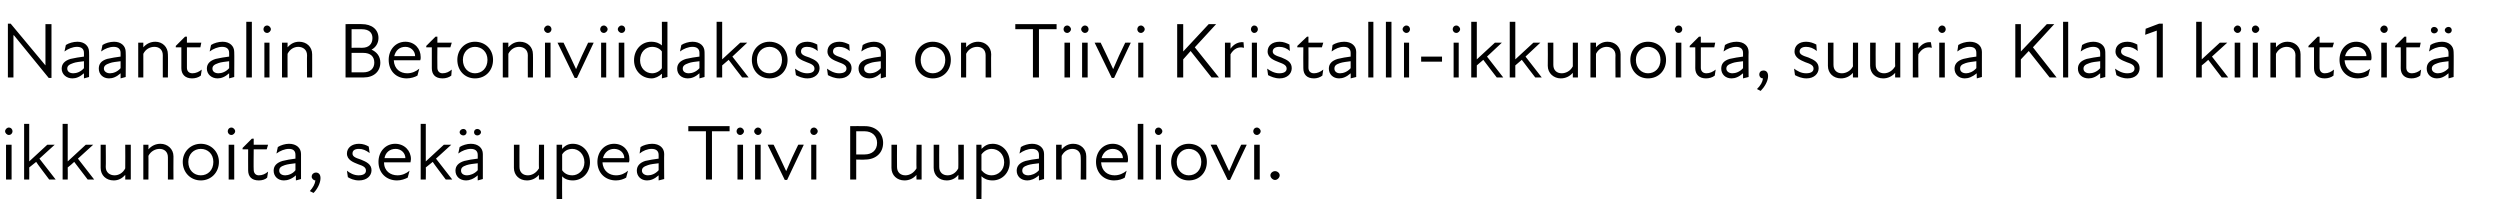 <?xml version="1.0" standalone="no"?>
<!DOCTYPE svg PUBLIC "-//W3C//DTD SVG 1.1//EN" "http://www.w3.org/Graphics/SVG/1.1/DTD/svg11.dtd">
<svg xmlns="http://www.w3.org/2000/svg" version="1.1" width="539px" height="48.3px" viewBox="0 -4 539 48.3" style="top:-4px">
  <desc>Naantalin Betoniviidakossa on Tiivi Kristalli ikkunoita, suuria Klas1 kiinteit ikkunoita, sek upea Tiivi Puupaneliovi.</desc>
  <defs/>
  <g id="Polygon226337">
    <path d="M 1.3 27.2 L 2.5 27.2 L 2.5 34.7 L 1.3 34.7 L 1.3 27.2 Z M 1.9 23.5 C 2.4 23.5 2.7 23.9 2.7 24.3 C 2.7 24.7 2.4 25.1 1.9 25.1 C 1.5 25.1 1.1 24.7 1.1 24.3 C 1.1 23.9 1.5 23.5 1.9 23.5 Z M 5.2 22.7 L 6.3 22.7 L 6.3 30.8 L 10.2 27.2 L 11.8 27.2 L 8.5 30.2 L 12 34.7 L 10.6 34.7 C 10.6 34.7 7.75 30.94 7.8 30.9 C 7.3 31.3 6.8 31.7 6.3 32.1 C 6.34 32.15 6.3 34.7 6.3 34.7 L 5.2 34.7 L 5.2 22.7 Z M 13.5 22.7 L 14.6 22.7 L 14.6 30.8 L 18.5 27.2 L 20.1 27.2 L 16.8 30.2 L 20.3 34.7 L 18.9 34.7 C 18.9 34.7 16.05 30.94 16 30.9 C 15.6 31.3 15.1 31.7 14.6 32.1 C 14.64 32.15 14.6 34.7 14.6 34.7 L 13.5 34.7 L 13.5 22.7 Z M 24.7 33.8 C 25.6 33.8 26.5 33.3 27 32.3 C 27.03 32.32 27 27.2 27 27.2 L 28.2 27.2 L 28.2 34.7 L 27 34.7 C 27 34.7 27.03 33.7 27 33.7 C 26.3 34.5 25.5 34.9 24.5 34.9 C 22.9 34.9 21.7 33.8 21.7 32.2 C 21.69 32.2 21.7 27.2 21.7 27.2 L 22.8 27.2 C 22.8 27.2 22.85 32.03 22.8 32 C 22.8 33.2 23.7 33.8 24.7 33.8 Z M 34.4 28.1 C 33.5 28.1 32.5 28.6 32 29.6 C 32.03 29.56 32 34.7 32 34.7 L 30.9 34.7 L 30.9 27.2 L 32 27.2 C 32 27.2 32.03 28.19 32 28.2 C 32.7 27.4 33.6 27 34.6 27 C 36.1 27 37.4 28.1 37.4 29.7 C 37.37 29.68 37.4 34.7 37.4 34.7 L 36.2 34.7 C 36.2 34.7 36.21 29.85 36.2 29.9 C 36.2 28.7 35.4 28.1 34.4 28.1 Z M 39.4 30.9 C 39.4 28.7 41.1 27 43.3 27 C 45.5 27 47.2 28.7 47.2 30.9 C 47.2 33.2 45.5 34.9 43.3 34.9 C 41.1 34.9 39.4 33.2 39.4 30.9 Z M 43.3 33.8 C 44.8 33.8 46 32.7 46 30.9 C 46 29.2 44.8 28.1 43.3 28.1 C 41.8 28.1 40.6 29.2 40.6 30.9 C 40.6 32.7 41.8 33.8 43.3 33.8 Z M 49.3 27.2 L 50.5 27.2 L 50.5 34.7 L 49.3 34.7 L 49.3 27.2 Z M 49.9 23.5 C 50.3 23.5 50.7 23.9 50.7 24.3 C 50.7 24.7 50.3 25.1 49.9 25.1 C 49.4 25.1 49.1 24.7 49.1 24.3 C 49.1 23.9 49.4 23.5 49.9 23.5 Z M 53.5 32.7 C 53.48 32.71 53.5 28.2 53.5 28.2 L 52.3 28.2 L 52.3 27.9 L 54.3 25.9 L 54.7 25.9 L 54.7 27.2 L 57.8 27.2 L 57.5 28.2 L 54.7 28.2 C 54.7 28.2 54.65 32.59 54.7 32.6 C 54.7 33.3 55.1 33.8 55.8 33.8 C 56.6 33.8 57.2 33.5 57.8 33 C 57.8 33 57.6 34.3 57.6 34.3 C 57.2 34.7 56.5 34.9 55.8 34.9 C 54.2 34.9 53.5 34 53.5 32.7 Z M 63.8 33.8 C 62.9 34.6 62 34.9 61.2 34.9 C 59.9 34.9 59 34 59 32.8 C 59 31.8 59.6 31.1 60.9 30.7 C 61.7 30.5 62.8 30.3 63.7 30.2 C 63.7 30.2 63.7 29.4 63.7 29.4 C 63.7 28.5 63.2 28.1 62.3 28.1 C 61.4 28.1 60.4 28.5 59.6 29.1 C 59.6 29.1 59.9 27.7 59.9 27.7 C 60.5 27.3 61.5 27 62.3 27 C 63.9 27 64.9 27.9 64.9 29.2 C 64.9 29.16 64.9 34.6 64.9 34.6 L 63.8 34.9 C 63.8 34.9 63.77 33.81 63.8 33.8 Z M 61.5 33.8 C 62.1 33.8 63.1 33.5 63.7 32.7 C 63.7 32.7 63.7 31.2 63.7 31.2 C 62.9 31.3 62 31.4 61.4 31.6 C 60.5 31.9 60.2 32.2 60.2 32.8 C 60.2 33.4 60.7 33.8 61.5 33.8 Z M 68 34.9 C 67.6 34.9 67.2 34.5 67.2 34.1 C 67.2 33.5 67.7 33.2 68.1 33.2 C 68.7 33.2 69.1 33.6 69.1 34.4 C 69.1 35.5 68.4 36.8 67.6 37.6 C 67.6 37.6 66.8 37.2 66.8 37.2 C 67.5 36.4 67.9 35.7 68 34.9 Z M 75 34.2 C 75 34.2 74.8 32.8 74.8 32.8 C 75.4 33.3 76.3 33.8 77.3 33.8 C 78.4 33.8 78.9 33.4 78.9 32.8 C 78.9 32.1 78.4 31.8 77.2 31.4 C 76.2 31 74.8 30.5 74.8 29.1 C 74.8 27.9 75.8 27 77.4 27 C 78.3 27 79 27.3 79.5 27.6 C 79.5 27.6 79.7 29 79.7 29 C 78.9 28.4 78.2 28.1 77.4 28.1 C 76.4 28.1 76 28.5 76 29.1 C 76 29.7 76.5 30 77.8 30.4 C 79 30.9 80.1 31.4 80.1 32.7 C 80.1 33.9 79.1 34.9 77.4 34.9 C 76.3 34.9 75.5 34.5 75 34.2 Z M 81.6 30.9 C 81.6 28.7 83.1 27 85.2 27 C 87.2 27 88.6 28.5 88.6 30.3 C 88.6 30.6 88.5 30.8 88.5 31 C 88.5 31 82.8 31 82.8 31 C 82.8 32.9 84.2 33.8 85.7 33.8 C 86.7 33.8 87.6 33.4 88.3 32.8 C 88.3 32.8 87.9 34.3 87.9 34.3 C 87.3 34.6 86.5 34.9 85.6 34.9 C 83.3 34.9 81.6 33.3 81.6 30.9 Z M 87.4 30.1 C 87.4 29 86.5 28.1 85.3 28.1 C 84 28.1 83.1 28.9 82.9 30.1 C 82.9 30.1 87.4 30.1 87.4 30.1 Z M 90.7 22.7 L 91.8 22.7 L 91.8 30.8 L 95.7 27.2 L 97.3 27.2 L 94 30.2 L 97.5 34.7 L 96.1 34.7 C 96.1 34.7 93.26 30.94 93.3 30.9 C 92.8 31.3 92.3 31.7 91.8 32.1 C 91.85 32.15 91.8 34.7 91.8 34.7 L 90.7 34.7 L 90.7 22.7 Z M 103 33.8 C 102.1 34.6 101.2 34.9 100.5 34.9 C 99.1 34.9 98.2 34 98.2 32.8 C 98.2 31.8 98.8 31.1 100.1 30.7 C 100.9 30.5 102 30.3 103 30.2 C 103 30.2 103 29.4 103 29.4 C 103 28.5 102.4 28.1 101.5 28.1 C 100.6 28.1 99.6 28.5 98.8 29.1 C 98.8 29.1 99.1 27.7 99.1 27.7 C 99.7 27.3 100.7 27 101.5 27 C 103.1 27 104.1 27.9 104.1 29.2 C 104.11 29.16 104.1 34.6 104.1 34.6 L 103 34.9 C 103 34.9 102.97 33.81 103 33.8 Z M 99.9 23.8 C 100.3 23.8 100.6 24.1 100.6 24.5 C 100.6 24.9 100.3 25.2 99.9 25.2 C 99.5 25.2 99.1 24.9 99.1 24.5 C 99.1 24.1 99.5 23.8 99.9 23.8 Z M 100.7 33.8 C 101.3 33.8 102.3 33.5 103 32.7 C 103 32.7 103 31.2 103 31.2 C 102.1 31.3 101.2 31.4 100.6 31.6 C 99.7 31.9 99.4 32.2 99.4 32.8 C 99.4 33.4 99.9 33.8 100.7 33.8 Z M 102.9 23.8 C 103.3 23.8 103.7 24.1 103.7 24.5 C 103.7 24.9 103.3 25.2 102.9 25.2 C 102.5 25.2 102.2 24.9 102.2 24.5 C 102.2 24.1 102.5 23.8 102.9 23.8 Z M 113.8 33.8 C 114.7 33.8 115.6 33.3 116.2 32.3 C 116.16 32.32 116.2 27.2 116.2 27.2 L 117.3 27.2 L 117.3 34.7 L 116.2 34.7 C 116.2 34.7 116.16 33.7 116.2 33.7 C 115.5 34.5 114.6 34.9 113.6 34.9 C 112 34.9 110.8 33.8 110.8 32.2 C 110.82 32.2 110.8 27.2 110.8 27.2 L 112 27.2 C 112 27.2 111.98 32.03 112 32 C 112 33.2 112.8 33.8 113.8 33.8 Z M 123.5 34.9 C 122.4 34.9 121.6 34.5 121.2 34 C 121.16 34.02 121.2 38.9 121.2 38.9 L 120 38.9 L 120 27.2 L 121.2 27.2 C 121.2 27.2 121.16 28.07 121.2 28.1 C 121.9 27.3 122.6 27 123.5 27 C 125.6 27 127.2 28.7 127.2 31 C 127.2 33.2 125.6 34.9 123.5 34.9 Z M 123.4 33.8 C 124.7 33.8 126 32.7 126 31 C 126 29.2 124.7 28.1 123.4 28.1 C 122.4 28.1 121.6 28.6 121.2 29.3 C 121.2 29.3 121.2 32.7 121.2 32.7 C 121.6 33.3 122.3 33.8 123.4 33.8 Z M 128.8 30.9 C 128.8 28.7 130.3 27 132.4 27 C 134.4 27 135.7 28.5 135.7 30.3 C 135.7 30.6 135.7 30.8 135.6 31 C 135.6 31 129.9 31 129.9 31 C 130 32.9 131.4 33.8 132.8 33.8 C 133.9 33.8 134.7 33.4 135.4 32.8 C 135.4 32.8 135 34.3 135 34.3 C 134.5 34.6 133.7 34.9 132.8 34.9 C 130.5 34.9 128.8 33.3 128.8 30.9 Z M 134.6 30.1 C 134.6 29 133.7 28.1 132.4 28.1 C 131.2 28.1 130.3 28.9 130 30.1 C 130 30.1 134.6 30.1 134.6 30.1 Z M 142 33.8 C 141.1 34.6 140.3 34.9 139.5 34.9 C 138.2 34.9 137.3 34 137.3 32.8 C 137.3 31.8 137.9 31.1 139.1 30.7 C 140 30.5 141.1 30.3 142 30.2 C 142 30.2 142 29.4 142 29.4 C 142 28.5 141.4 28.1 140.5 28.1 C 139.6 28.1 138.6 28.5 137.9 29.1 C 137.9 29.1 138.1 27.7 138.1 27.7 C 138.7 27.3 139.7 27 140.6 27 C 142.2 27 143.2 27.9 143.2 29.2 C 143.16 29.16 143.2 34.6 143.2 34.6 L 142 34.9 C 142 34.9 142.02 33.81 142 33.8 Z M 139.7 33.8 C 140.4 33.8 141.3 33.5 142 32.7 C 142 32.7 142 31.2 142 31.2 C 141.2 31.3 140.2 31.4 139.7 31.6 C 138.8 31.9 138.4 32.2 138.4 32.8 C 138.4 33.4 139 33.8 139.7 33.8 Z M 152.2 24.3 L 148.4 24.3 L 148.4 23.2 L 157.3 23.2 L 157.3 24.3 L 153.5 24.3 L 153.5 34.7 L 152.2 34.7 L 152.2 24.3 Z M 159 27.2 L 160.2 27.2 L 160.2 34.7 L 159 34.7 L 159 27.2 Z M 159.6 23.5 C 160 23.5 160.4 23.9 160.4 24.3 C 160.4 24.7 160 25.1 159.6 25.1 C 159.1 25.1 158.8 24.7 158.8 24.3 C 158.8 23.9 159.1 23.5 159.6 23.5 Z M 162.8 27.2 L 164 27.2 L 164 34.7 L 162.8 34.7 L 162.8 27.2 Z M 163.4 23.5 C 163.9 23.5 164.2 23.9 164.2 24.3 C 164.2 24.7 163.9 25.1 163.4 25.1 C 163 25.1 162.6 24.7 162.6 24.3 C 162.6 23.9 163 23.5 163.4 23.5 Z M 165.5 27.2 C 165.5 27.2 166.82 27.17 166.8 27.2 C 167.7 29 168.6 31 169.5 32.9 C 169.5 32.9 169.5 32.9 169.5 32.9 C 170.3 31 171.2 29 172.1 27.2 C 172.07 27.17 173.3 27.2 173.3 27.2 L 169.7 34.8 L 169.2 34.8 L 165.5 27.2 Z M 174.9 27.2 L 176 27.2 L 176 34.7 L 174.9 34.7 L 174.9 27.2 Z M 175.5 23.5 C 175.9 23.5 176.3 23.9 176.3 24.3 C 176.3 24.7 175.9 25.1 175.5 25.1 C 175 25.1 174.7 24.7 174.7 24.3 C 174.7 23.9 175 23.5 175.5 23.5 Z M 183.3 23.2 C 183.3 23.2 186.47 23.16 186.5 23.2 C 188.8 23.2 190.4 24.7 190.4 26.8 C 190.4 29 188.8 30.4 186.5 30.4 C 186.47 30.45 184.6 30.4 184.6 30.4 L 184.6 34.7 L 183.3 34.7 L 183.3 23.2 Z M 186.4 29.3 C 188 29.3 189.1 28.4 189.1 26.8 C 189.1 25.3 188 24.3 186.4 24.3 C 186.39 24.29 184.6 24.3 184.6 24.3 L 184.6 29.3 C 184.6 29.3 186.37 29.31 186.4 29.3 Z M 195.2 33.8 C 196.1 33.8 197 33.3 197.6 32.3 C 197.55 32.32 197.6 27.2 197.6 27.2 L 198.7 27.2 L 198.7 34.7 L 197.6 34.7 C 197.6 34.7 197.55 33.7 197.6 33.7 C 196.9 34.5 196 34.9 195 34.9 C 193.4 34.9 192.2 33.8 192.2 32.2 C 192.22 32.2 192.2 27.2 192.2 27.2 L 193.4 27.2 C 193.4 27.2 193.37 32.03 193.4 32 C 193.4 33.2 194.2 33.8 195.2 33.8 Z M 204.3 33.8 C 205.2 33.8 206.1 33.3 206.6 32.3 C 206.65 32.32 206.6 27.2 206.6 27.2 L 207.8 27.2 L 207.8 34.7 L 206.6 34.7 C 206.6 34.7 206.65 33.7 206.6 33.7 C 206 34.5 205.1 34.9 204.1 34.9 C 202.5 34.9 201.3 33.8 201.3 32.2 C 201.31 32.2 201.3 27.2 201.3 27.2 L 202.5 27.2 C 202.5 27.2 202.47 32.03 202.5 32 C 202.5 33.2 203.3 33.8 204.3 33.8 Z M 214 34.9 C 212.9 34.9 212.1 34.5 211.6 34 C 211.65 34.02 211.6 38.9 211.6 38.9 L 210.5 38.9 L 210.5 27.2 L 211.6 27.2 C 211.6 27.2 211.65 28.07 211.6 28.1 C 212.4 27.3 213.1 27 214 27 C 216.1 27 217.7 28.7 217.7 31 C 217.7 33.2 216.1 34.9 214 34.9 Z M 213.8 33.8 C 215.2 33.8 216.5 32.7 216.5 31 C 216.5 29.2 215.2 28.1 213.8 28.1 C 212.9 28.1 212.1 28.6 211.6 29.3 C 211.6 29.3 211.6 32.7 211.6 32.7 C 212.1 33.3 212.8 33.8 213.8 33.8 Z M 224 33.8 C 223.1 34.6 222.2 34.9 221.5 34.9 C 220.1 34.9 219.2 34 219.2 32.8 C 219.2 31.8 219.8 31.1 221.1 30.7 C 221.9 30.5 223 30.3 224 30.2 C 224 30.2 224 29.4 224 29.4 C 224 28.5 223.4 28.1 222.5 28.1 C 221.6 28.1 220.6 28.5 219.8 29.1 C 219.8 29.1 220.1 27.7 220.1 27.7 C 220.7 27.3 221.7 27 222.5 27 C 224.1 27 225.1 27.9 225.1 29.2 C 225.11 29.16 225.1 34.6 225.1 34.6 L 224 34.9 C 224 34.9 223.97 33.81 224 33.8 Z M 221.7 33.8 C 222.3 33.8 223.3 33.5 224 32.7 C 224 32.7 224 31.2 224 31.2 C 223.1 31.3 222.2 31.4 221.6 31.6 C 220.7 31.9 220.4 32.2 220.4 32.8 C 220.4 33.4 220.9 33.8 221.7 33.8 Z M 231.2 28.1 C 230.3 28.1 229.4 28.6 228.9 29.6 C 228.87 29.56 228.9 34.7 228.9 34.7 L 227.7 34.7 L 227.7 27.2 L 228.9 27.2 C 228.9 27.2 228.87 28.19 228.9 28.2 C 229.6 27.4 230.4 27 231.4 27 C 233 27 234.2 28.1 234.2 29.7 C 234.21 29.68 234.2 34.7 234.2 34.7 L 233 34.7 C 233 34.7 233.05 29.85 233 29.9 C 233 28.7 232.2 28.1 231.2 28.1 Z M 236.3 30.9 C 236.3 28.7 237.8 27 239.9 27 C 241.9 27 243.2 28.5 243.2 30.3 C 243.2 30.6 243.2 30.8 243.1 31 C 243.1 31 237.4 31 237.4 31 C 237.5 32.9 238.8 33.8 240.3 33.8 C 241.3 33.8 242.2 33.4 242.9 32.8 C 242.9 32.8 242.5 34.3 242.5 34.3 C 242 34.6 241.2 34.9 240.2 34.9 C 238 34.9 236.3 33.3 236.3 30.9 Z M 242.1 30.1 C 242.1 29 241.2 28.1 239.9 28.1 C 238.7 28.1 237.8 28.9 237.5 30.1 C 237.5 30.1 242.1 30.1 242.1 30.1 Z M 245.3 22.7 L 246.5 22.7 L 246.5 34.7 L 245.3 34.7 L 245.3 22.7 Z M 249.2 27.2 L 250.3 27.2 L 250.3 34.7 L 249.2 34.7 L 249.2 27.2 Z M 249.8 23.5 C 250.2 23.5 250.6 23.9 250.6 24.3 C 250.6 24.7 250.2 25.1 249.8 25.1 C 249.3 25.1 249 24.7 249 24.3 C 249 23.9 249.3 23.5 249.8 23.5 Z M 252.5 30.9 C 252.5 28.7 254.1 27 256.3 27 C 258.6 27 260.2 28.7 260.2 30.9 C 260.2 33.2 258.6 34.9 256.3 34.9 C 254.1 34.9 252.5 33.2 252.5 30.9 Z M 256.3 33.8 C 257.8 33.8 259 32.7 259 30.9 C 259 29.2 257.8 28.1 256.3 28.1 C 254.9 28.1 253.7 29.2 253.7 30.9 C 253.7 32.7 254.9 33.8 256.3 33.8 Z M 261 27.2 C 261 27.2 262.32 27.17 262.3 27.2 C 263.2 29 264.1 31 265 32.9 C 265 32.9 265 32.9 265 32.9 C 265.8 31 266.7 29 267.6 27.2 C 267.58 27.17 268.8 27.2 268.8 27.2 L 265.2 34.8 L 264.7 34.8 L 261 27.2 Z M 270.4 27.2 L 271.6 27.2 L 271.6 34.7 L 270.4 34.7 L 270.4 27.2 Z M 271 23.5 C 271.4 23.5 271.8 23.9 271.8 24.3 C 271.8 24.7 271.4 25.1 271 25.1 C 270.5 25.1 270.2 24.7 270.2 24.3 C 270.2 23.9 270.5 23.5 271 23.5 Z M 273.9 33.8 C 273.9 33.3 274.4 32.9 274.9 32.9 C 275.4 32.9 275.9 33.3 275.9 33.8 C 275.9 34.3 275.4 34.8 274.9 34.8 C 274.4 34.8 273.9 34.3 273.9 33.8 Z " stroke="none" fill="#000"/>
  </g>
  <g id="Polygon226336">
    <path d="M 3 3.6 L 2.9 3.6 L 2.9 12.7 L 1.7 12.7 L 1.7 1.1 L 2.3 1.1 L 9.8 10.1 L 9.8 10.1 L 9.8 1.2 L 11.1 1.2 L 11.1 12.8 L 10.5 12.8 L 3 3.6 Z M 18.1 11.8 C 17.2 12.6 16.4 12.9 15.6 12.9 C 14.3 12.9 13.3 12 13.3 10.8 C 13.3 9.8 13.9 9.1 15.2 8.7 C 16.1 8.5 17.2 8.3 18.1 8.2 C 18.1 8.2 18.1 7.4 18.1 7.4 C 18.1 6.5 17.5 6.1 16.6 6.1 C 15.7 6.1 14.7 6.5 13.9 7.1 C 13.9 7.1 14.2 5.7 14.2 5.7 C 14.8 5.3 15.8 5 16.7 5 C 18.2 5 19.2 5.9 19.2 7.2 C 19.24 7.16 19.2 12.6 19.2 12.6 L 18.1 12.9 C 18.1 12.9 18.11 11.81 18.1 11.8 Z M 15.8 11.8 C 16.5 11.8 17.4 11.5 18.1 10.7 C 18.1 10.7 18.1 9.2 18.1 9.2 C 17.3 9.3 16.3 9.4 15.8 9.6 C 14.9 9.9 14.5 10.2 14.5 10.8 C 14.5 11.4 15 11.8 15.8 11.8 Z M 26 11.8 C 25.1 12.6 24.3 12.9 23.5 12.9 C 22.2 12.9 21.3 12 21.3 10.8 C 21.3 9.8 21.8 9.1 23.1 8.7 C 24 8.5 25.1 8.3 26 8.2 C 26 8.2 26 7.4 26 7.4 C 26 6.5 25.4 6.1 24.5 6.1 C 23.6 6.1 22.6 6.5 21.8 7.1 C 21.8 7.1 22.1 5.7 22.1 5.7 C 22.7 5.3 23.7 5 24.6 5 C 26.1 5 27.1 5.9 27.1 7.2 C 27.15 7.16 27.1 12.6 27.1 12.6 L 26 12.9 C 26 12.9 26.01 11.81 26 11.8 Z M 23.7 11.8 C 24.4 11.8 25.3 11.5 26 10.7 C 26 10.7 26 9.2 26 9.2 C 25.2 9.3 24.2 9.4 23.7 9.6 C 22.8 9.9 22.4 10.2 22.4 10.8 C 22.4 11.4 23 11.8 23.7 11.8 Z M 33.3 6.1 C 32.3 6.1 31.4 6.6 30.9 7.6 C 30.91 7.56 30.9 12.7 30.9 12.7 L 29.8 12.7 L 29.8 5.2 L 30.9 5.2 C 30.9 5.2 30.91 6.19 30.9 6.2 C 31.6 5.4 32.5 5 33.5 5 C 35 5 36.2 6.1 36.2 7.7 C 36.24 7.68 36.2 12.7 36.2 12.7 L 35.1 12.7 C 35.1 12.7 35.09 7.85 35.1 7.9 C 35.1 6.7 34.3 6.1 33.3 6.1 Z M 39.1 10.7 C 39.12 10.71 39.1 6.2 39.1 6.2 L 37.9 6.2 L 37.9 5.9 L 39.9 3.9 L 40.3 3.9 L 40.3 5.2 L 43.4 5.2 L 43.2 6.2 L 40.3 6.2 C 40.3 6.2 40.29 10.59 40.3 10.6 C 40.3 11.3 40.7 11.8 41.5 11.8 C 42.2 11.8 42.9 11.5 43.5 11 C 43.5 11 43.3 12.3 43.3 12.3 C 42.8 12.7 42.1 12.9 41.4 12.9 C 39.9 12.9 39.1 12 39.1 10.7 Z M 49.4 11.8 C 48.5 12.6 47.7 12.9 46.9 12.9 C 45.6 12.9 44.6 12 44.6 10.8 C 44.6 9.8 45.2 9.1 46.5 8.7 C 47.4 8.5 48.5 8.3 49.4 8.2 C 49.4 8.2 49.4 7.4 49.4 7.4 C 49.4 6.5 48.8 6.1 47.9 6.1 C 47 6.1 46 6.5 45.2 7.1 C 45.2 7.1 45.5 5.7 45.5 5.7 C 46.1 5.3 47.1 5 48 5 C 49.5 5 50.5 5.9 50.5 7.2 C 50.54 7.16 50.5 12.6 50.5 12.6 L 49.4 12.9 C 49.4 12.9 49.4 11.81 49.4 11.8 Z M 47.1 11.8 C 47.8 11.8 48.7 11.5 49.4 10.7 C 49.4 10.7 49.4 9.2 49.4 9.2 C 48.6 9.3 47.6 9.4 47.1 9.6 C 46.2 9.9 45.8 10.2 45.8 10.8 C 45.8 11.4 46.3 11.8 47.1 11.8 Z M 53.1 0.7 L 54.3 0.7 L 54.3 12.7 L 53.1 12.7 L 53.1 0.7 Z M 57 5.2 L 58.1 5.2 L 58.1 12.7 L 57 12.7 L 57 5.2 Z M 57.6 1.5 C 58 1.5 58.4 1.9 58.4 2.3 C 58.4 2.7 58 3.1 57.6 3.1 C 57.1 3.1 56.8 2.7 56.8 2.3 C 56.8 1.9 57.1 1.5 57.6 1.5 Z M 64.3 6.1 C 63.4 6.1 62.5 6.6 62 7.6 C 61.98 7.56 62 12.7 62 12.7 L 60.8 12.7 L 60.8 5.2 L 62 5.2 C 62 5.2 61.98 6.19 62 6.2 C 62.7 5.4 63.5 5 64.5 5 C 66.1 5 67.3 6.1 67.3 7.7 C 67.32 7.68 67.3 12.7 67.3 12.7 L 66.2 12.7 C 66.2 12.7 66.16 7.85 66.2 7.9 C 66.2 6.7 65.3 6.1 64.3 6.1 Z M 74.5 1.2 C 74.5 1.2 78.05 1.16 78 1.2 C 80.1 1.2 81.6 2.3 81.6 4.2 C 81.6 5.4 80.9 6.3 80.1 6.7 C 81.2 7.2 82 8.1 82 9.5 C 82 11.4 80.6 12.7 78.4 12.7 C 78.42 12.72 74.5 12.7 74.5 12.7 L 74.5 1.2 Z M 78.3 11.6 C 79.9 11.6 80.7 10.7 80.7 9.5 C 80.7 8.2 79.9 7.4 78.3 7.4 C 78.3 7.39 75.8 7.4 75.8 7.4 L 75.8 11.6 C 75.8 11.6 78.3 11.58 78.3 11.6 Z M 78.1 6.3 C 79.5 6.3 80.3 5.5 80.3 4.2 C 80.3 3 79.5 2.3 78 2.3 C 78.01 2.29 75.8 2.3 75.8 2.3 L 75.8 6.3 C 75.8 6.3 78.13 6.29 78.1 6.3 Z M 83.8 8.9 C 83.8 6.7 85.3 5 87.4 5 C 89.4 5 90.7 6.5 90.7 8.3 C 90.7 8.6 90.7 8.8 90.6 9 C 90.6 9 84.9 9 84.9 9 C 85 10.9 86.3 11.8 87.8 11.8 C 88.8 11.8 89.7 11.4 90.4 10.8 C 90.4 10.8 90 12.3 90 12.3 C 89.5 12.6 88.6 12.9 87.7 12.9 C 85.4 12.9 83.8 11.3 83.8 8.9 Z M 89.5 8.1 C 89.5 7 88.6 6.1 87.4 6.1 C 86.1 6.1 85.3 6.9 85 8.1 C 85 8.1 89.5 8.1 89.5 8.1 Z M 93.1 10.7 C 93.09 10.71 93.1 6.2 93.1 6.2 L 91.9 6.2 L 91.9 5.9 L 93.9 3.9 L 94.3 3.9 L 94.3 5.2 L 97.4 5.2 L 97.1 6.2 L 94.3 6.2 C 94.3 6.2 94.26 10.59 94.3 10.6 C 94.3 11.3 94.7 11.8 95.4 11.8 C 96.2 11.8 96.8 11.5 97.4 11 C 97.4 11 97.3 12.3 97.3 12.3 C 96.8 12.7 96.1 12.9 95.4 12.9 C 93.8 12.9 93.1 12 93.1 10.7 Z M 98.6 8.9 C 98.6 6.7 100.2 5 102.4 5 C 104.7 5 106.3 6.7 106.3 8.9 C 106.3 11.2 104.7 12.9 102.4 12.9 C 100.2 12.9 98.6 11.2 98.6 8.9 Z M 102.4 11.8 C 103.9 11.8 105.1 10.7 105.1 8.9 C 105.1 7.2 103.9 6.1 102.4 6.1 C 101 6.1 99.8 7.2 99.8 8.9 C 99.8 10.7 101 11.8 102.4 11.8 Z M 111.9 6.1 C 111 6.1 110.1 6.6 109.6 7.6 C 109.6 7.56 109.6 12.7 109.6 12.7 L 108.4 12.7 L 108.4 5.2 L 109.6 5.2 C 109.6 5.2 109.6 6.19 109.6 6.2 C 110.3 5.4 111.1 5 112.1 5 C 113.7 5 114.9 6.1 114.9 7.7 C 114.94 7.68 114.9 12.7 114.9 12.7 L 113.8 12.7 C 113.8 12.7 113.78 7.85 113.8 7.9 C 113.8 6.7 112.9 6.1 111.9 6.1 Z M 117.5 5.2 L 118.7 5.2 L 118.7 12.7 L 117.5 12.7 L 117.5 5.2 Z M 118.1 1.5 C 118.6 1.5 118.9 1.9 118.9 2.3 C 118.9 2.7 118.6 3.1 118.1 3.1 C 117.7 3.1 117.3 2.7 117.3 2.3 C 117.3 1.9 117.7 1.5 118.1 1.5 Z M 120.2 5.2 C 120.2 5.2 121.51 5.17 121.5 5.2 C 122.4 7 123.3 9 124.2 10.9 C 124.2 10.9 124.2 10.9 124.2 10.9 C 125 9 125.9 7 126.8 5.2 C 126.77 5.17 128 5.2 128 5.2 L 124.4 12.8 L 123.9 12.8 L 120.2 5.2 Z M 129.6 5.2 L 130.7 5.2 L 130.7 12.7 L 129.6 12.7 L 129.6 5.2 Z M 130.2 1.5 C 130.6 1.5 131 1.9 131 2.3 C 131 2.7 130.6 3.1 130.2 3.1 C 129.7 3.1 129.4 2.7 129.4 2.3 C 129.4 1.9 129.7 1.5 130.2 1.5 Z M 133.4 5.2 L 134.6 5.2 L 134.6 12.7 L 133.4 12.7 L 133.4 5.2 Z M 134 1.5 C 134.5 1.5 134.8 1.9 134.8 2.3 C 134.8 2.7 134.5 3.1 134 3.1 C 133.6 3.1 133.2 2.7 133.2 2.3 C 133.2 1.9 133.6 1.5 134 1.5 Z M 142.7 11.9 C 142.1 12.5 141.2 12.9 140.5 12.9 C 138.3 12.9 136.7 11.2 136.7 9 C 136.7 6.7 138.3 5 140.4 5 C 141.5 5 142.3 5.4 142.7 5.8 C 142.73 5.85 142.7 0.7 142.7 0.7 L 143.9 0.7 L 143.9 12.6 L 142.7 12.9 C 142.7 12.9 142.75 11.87 142.7 11.9 Z M 140.6 11.8 C 141.5 11.8 142.3 11.3 142.7 10.7 C 142.7 10.7 142.7 7.1 142.7 7.1 C 142.3 6.5 141.5 6.1 140.6 6.1 C 139.2 6.1 138 7.2 138 9 C 138 10.7 139.2 11.8 140.6 11.8 Z M 150.8 11.8 C 149.9 12.6 149.1 12.9 148.3 12.9 C 146.9 12.9 146 12 146 10.8 C 146 9.8 146.6 9.1 147.9 8.7 C 148.8 8.5 149.9 8.3 150.8 8.2 C 150.8 8.2 150.8 7.4 150.8 7.4 C 150.8 6.5 150.2 6.1 149.3 6.1 C 148.4 6.1 147.4 6.5 146.6 7.1 C 146.6 7.1 146.9 5.7 146.9 5.7 C 147.5 5.3 148.5 5 149.3 5 C 150.9 5 151.9 5.9 151.9 7.2 C 151.93 7.16 151.9 12.6 151.9 12.6 L 150.8 12.9 C 150.8 12.9 150.79 11.81 150.8 11.8 Z M 148.5 11.8 C 149.2 11.8 150.1 11.5 150.8 10.7 C 150.8 10.7 150.8 9.2 150.8 9.2 C 149.9 9.3 149 9.4 148.5 9.6 C 147.6 9.9 147.2 10.2 147.2 10.8 C 147.2 11.4 147.7 11.8 148.5 11.8 Z M 154.5 0.7 L 155.7 0.7 L 155.7 8.8 L 159.6 5.2 L 161.1 5.2 L 157.9 8.2 L 161.4 12.7 L 160 12.7 C 160 12.7 157.1 8.94 157.1 8.9 C 156.6 9.3 156.2 9.7 155.7 10.1 C 155.68 10.15 155.7 12.7 155.7 12.7 L 154.5 12.7 L 154.5 0.7 Z M 162.1 8.9 C 162.1 6.7 163.7 5 165.9 5 C 168.2 5 169.8 6.7 169.8 8.9 C 169.8 11.2 168.2 12.9 165.9 12.9 C 163.7 12.9 162.1 11.2 162.1 8.9 Z M 165.9 11.8 C 167.4 11.8 168.6 10.7 168.6 8.9 C 168.6 7.2 167.4 6.1 165.9 6.1 C 164.4 6.1 163.2 7.2 163.2 8.9 C 163.2 10.7 164.4 11.8 165.9 11.8 Z M 171.6 12.2 C 171.6 12.2 171.4 10.8 171.4 10.8 C 172.1 11.3 173 11.8 174 11.8 C 175.1 11.8 175.6 11.4 175.6 10.8 C 175.6 10.1 175 9.8 173.9 9.4 C 172.9 9 171.5 8.5 171.5 7.1 C 171.5 5.9 172.4 5 174.1 5 C 174.9 5 175.6 5.3 176.2 5.6 C 176.2 5.6 176.3 7 176.3 7 C 175.6 6.4 174.9 6.1 174 6.1 C 173.1 6.1 172.7 6.5 172.7 7.1 C 172.7 7.7 173.2 8 174.5 8.4 C 175.7 8.9 176.7 9.4 176.7 10.7 C 176.7 11.9 175.7 12.9 174.1 12.9 C 173 12.9 172.2 12.5 171.6 12.2 Z M 178.5 12.2 C 178.5 12.2 178.3 10.8 178.3 10.8 C 179 11.3 179.9 11.8 180.9 11.8 C 182 11.8 182.5 11.4 182.5 10.8 C 182.5 10.1 181.9 9.8 180.8 9.4 C 179.8 9 178.4 8.5 178.4 7.1 C 178.4 5.9 179.3 5 181 5 C 181.8 5 182.5 5.3 183.1 5.6 C 183.1 5.6 183.2 7 183.2 7 C 182.5 6.4 181.8 6.1 180.9 6.1 C 180 6.1 179.6 6.5 179.6 7.1 C 179.6 7.7 180.1 8 181.4 8.4 C 182.6 8.9 183.6 9.4 183.6 10.7 C 183.6 11.9 182.6 12.9 181 12.9 C 179.9 12.9 179.1 12.5 178.5 12.2 Z M 189.9 11.8 C 189 12.6 188.2 12.9 187.4 12.9 C 186 12.9 185.1 12 185.1 10.8 C 185.1 9.8 185.7 9.1 187 8.7 C 187.9 8.5 189 8.3 189.9 8.2 C 189.9 8.2 189.9 7.4 189.9 7.4 C 189.9 6.5 189.3 6.1 188.4 6.1 C 187.5 6.1 186.5 6.5 185.7 7.1 C 185.7 7.1 186 5.7 186 5.7 C 186.6 5.3 187.6 5 188.4 5 C 190 5 191 5.9 191 7.2 C 191.03 7.16 191 12.6 191 12.6 L 189.9 12.9 C 189.9 12.9 189.89 11.81 189.9 11.8 Z M 187.6 11.8 C 188.3 11.8 189.2 11.5 189.9 10.7 C 189.9 10.7 189.9 9.2 189.9 9.2 C 189 9.3 188.1 9.4 187.6 9.6 C 186.7 9.9 186.3 10.2 186.3 10.8 C 186.3 11.4 186.8 11.8 187.6 11.8 Z M 197.3 8.9 C 197.3 6.7 198.9 5 201.1 5 C 203.4 5 205 6.7 205 8.9 C 205 11.2 203.4 12.9 201.1 12.9 C 198.9 12.9 197.3 11.2 197.3 8.9 Z M 201.1 11.8 C 202.6 11.8 203.8 10.7 203.8 8.9 C 203.8 7.2 202.6 6.1 201.1 6.1 C 199.7 6.1 198.5 7.2 198.5 8.9 C 198.5 10.7 199.7 11.8 201.1 11.8 Z M 210.7 6.1 C 209.7 6.1 208.8 6.6 208.3 7.6 C 208.32 7.56 208.3 12.7 208.3 12.7 L 207.2 12.7 L 207.2 5.2 L 208.3 5.2 C 208.3 5.2 208.32 6.19 208.3 6.2 C 209 5.4 209.9 5 210.9 5 C 212.4 5 213.7 6.1 213.7 7.7 C 213.65 7.68 213.7 12.7 213.7 12.7 L 212.5 12.7 C 212.5 12.7 212.5 7.85 212.5 7.9 C 212.5 6.7 211.7 6.1 210.7 6.1 Z M 222.7 2.3 L 218.9 2.3 L 218.9 1.2 L 227.8 1.2 L 227.8 2.3 L 224 2.3 L 224 12.7 L 222.7 12.7 L 222.7 2.3 Z M 229.5 5.2 L 230.7 5.2 L 230.7 12.7 L 229.5 12.7 L 229.5 5.2 Z M 230.1 1.5 C 230.5 1.5 230.9 1.9 230.9 2.3 C 230.9 2.7 230.5 3.1 230.1 3.1 C 229.6 3.1 229.3 2.7 229.3 2.3 C 229.3 1.9 229.6 1.5 230.1 1.5 Z M 233.3 5.2 L 234.5 5.2 L 234.5 12.7 L 233.3 12.7 L 233.3 5.2 Z M 233.9 1.5 C 234.4 1.5 234.7 1.9 234.7 2.3 C 234.7 2.7 234.4 3.1 233.9 3.1 C 233.5 3.1 233.1 2.7 233.1 2.3 C 233.1 1.9 233.5 1.5 233.9 1.5 Z M 236 5.2 C 236 5.2 237.32 5.17 237.3 5.2 C 238.2 7 239.1 9 240 10.9 C 240 10.9 240 10.9 240 10.9 C 240.8 9 241.7 7 242.6 5.2 C 242.57 5.17 243.8 5.2 243.8 5.2 L 240.2 12.8 L 239.7 12.8 L 236 5.2 Z M 245.4 5.2 L 246.5 5.2 L 246.5 12.7 L 245.4 12.7 L 245.4 5.2 Z M 246 1.5 C 246.4 1.5 246.8 1.9 246.8 2.3 C 246.8 2.7 246.4 3.1 246 3.1 C 245.5 3.1 245.2 2.7 245.2 2.3 C 245.2 1.9 245.5 1.5 246 1.5 Z M 253.8 1.2 L 255.1 1.2 L 255.1 7.1 L 260.6 1.2 L 262.2 1.2 L 257.6 6.2 L 262.8 12.7 L 261.2 12.7 L 256.7 7 L 255.1 8.8 L 255.1 12.7 L 253.8 12.7 L 253.8 1.2 Z M 264.1 5.2 L 265.3 5.2 C 265.3 5.2 265.28 6.48 265.3 6.5 C 266 5.5 267 5 268.1 5.1 C 268.1 5.1 268.2 6.3 268.2 6.3 C 267 6 266 6.5 265.3 7.7 C 265.28 7.7 265.3 12.7 265.3 12.7 L 264.1 12.7 L 264.1 5.2 Z M 269.9 5.2 L 271 5.2 L 271 12.7 L 269.9 12.7 L 269.9 5.2 Z M 270.4 1.5 C 270.9 1.5 271.2 1.9 271.2 2.3 C 271.2 2.7 270.9 3.1 270.4 3.1 C 270 3.1 269.7 2.7 269.7 2.3 C 269.7 1.9 270 1.5 270.4 1.5 Z M 273.4 12.2 C 273.4 12.2 273.2 10.8 273.2 10.8 C 273.9 11.3 274.8 11.8 275.8 11.8 C 276.9 11.8 277.4 11.4 277.4 10.8 C 277.4 10.1 276.8 9.8 275.7 9.4 C 274.7 9 273.3 8.5 273.3 7.1 C 273.3 5.9 274.2 5 275.9 5 C 276.7 5 277.4 5.3 278 5.6 C 278 5.6 278.1 7 278.1 7 C 277.4 6.4 276.7 6.1 275.8 6.1 C 274.9 6.1 274.4 6.5 274.4 7.1 C 274.4 7.7 275 8 276.3 8.4 C 277.5 8.9 278.5 9.4 278.5 10.7 C 278.5 11.9 277.5 12.9 275.9 12.9 C 274.8 12.9 274 12.5 273.4 12.2 Z M 281 10.7 C 280.96 10.71 281 6.2 281 6.2 L 279.7 6.2 L 279.7 5.9 L 281.8 3.9 L 282.1 3.9 L 282.1 5.2 L 285.3 5.2 L 285 6.2 L 282.1 6.2 C 282.1 6.2 282.13 10.59 282.1 10.6 C 282.1 11.3 282.5 11.8 283.3 11.8 C 284 11.8 284.7 11.5 285.3 11 C 285.3 11 285.1 12.3 285.1 12.3 C 284.6 12.7 283.9 12.9 283.3 12.9 C 281.7 12.9 281 12 281 10.7 Z M 291.2 11.8 C 290.3 12.6 289.5 12.9 288.7 12.9 C 287.4 12.9 286.5 12 286.5 10.8 C 286.5 9.8 287.1 9.1 288.4 8.7 C 289.2 8.5 290.3 8.3 291.2 8.2 C 291.2 8.2 291.2 7.4 291.2 7.4 C 291.2 6.5 290.6 6.1 289.7 6.1 C 288.8 6.1 287.9 6.5 287.1 7.1 C 287.1 7.1 287.3 5.7 287.3 5.7 C 287.9 5.3 288.9 5 289.8 5 C 291.4 5 292.4 5.9 292.4 7.2 C 292.38 7.16 292.4 12.6 292.4 12.6 L 291.2 12.9 C 291.2 12.9 291.24 11.81 291.2 11.8 Z M 288.9 11.8 C 289.6 11.8 290.5 11.5 291.2 10.7 C 291.2 10.7 291.2 9.2 291.2 9.2 C 290.4 9.3 289.5 9.4 288.9 9.6 C 288 9.9 287.7 10.2 287.7 10.8 C 287.7 11.4 288.2 11.8 288.9 11.8 Z M 295 0.7 L 296.1 0.7 L 296.1 12.7 L 295 12.7 L 295 0.7 Z M 298.8 0.7 L 300 0.7 L 300 12.7 L 298.8 12.7 L 298.8 0.7 Z M 302.7 5.2 L 303.8 5.2 L 303.8 12.7 L 302.7 12.7 L 302.7 5.2 Z M 303.2 1.5 C 303.7 1.5 304 1.9 304 2.3 C 304 2.7 303.7 3.1 303.2 3.1 C 302.8 3.1 302.4 2.7 302.4 2.3 C 302.4 1.9 302.8 1.5 303.2 1.5 Z M 306.4 8.2 L 310.9 8.2 L 310.9 9.3 L 306.4 9.3 L 306.4 8.2 Z M 313.4 5.2 L 314.5 5.2 L 314.5 12.7 L 313.4 12.7 L 313.4 5.2 Z M 314 1.5 C 314.4 1.5 314.8 1.9 314.8 2.3 C 314.8 2.7 314.4 3.1 314 3.1 C 313.5 3.1 313.2 2.7 313.2 2.3 C 313.2 1.9 313.5 1.5 314 1.5 Z M 317.2 0.7 L 318.4 0.7 L 318.4 8.8 L 322.3 5.2 L 323.8 5.2 L 320.6 8.2 L 324.1 12.7 L 322.7 12.7 C 322.7 12.7 319.8 8.94 319.8 8.9 C 319.3 9.3 318.9 9.7 318.4 10.1 C 318.39 10.15 318.4 12.7 318.4 12.7 L 317.2 12.7 L 317.2 0.7 Z M 325.5 0.7 L 326.7 0.7 L 326.7 8.8 L 330.6 5.2 L 332.1 5.2 L 328.9 8.2 L 332.4 12.7 L 331 12.7 C 331 12.7 328.1 8.94 328.1 8.9 C 327.6 9.3 327.2 9.7 326.7 10.1 C 326.68 10.15 326.7 12.7 326.7 12.7 L 325.5 12.7 L 325.5 0.7 Z M 336.7 11.8 C 337.6 11.8 338.6 11.3 339.1 10.3 C 339.08 10.32 339.1 5.2 339.1 5.2 L 340.2 5.2 L 340.2 12.7 L 339.1 12.7 C 339.1 12.7 339.08 11.7 339.1 11.7 C 338.4 12.5 337.5 12.9 336.5 12.9 C 335 12.9 333.7 11.8 333.7 10.2 C 333.74 10.2 333.7 5.2 333.7 5.2 L 334.9 5.2 C 334.9 5.2 334.9 10.03 334.9 10 C 334.9 11.2 335.7 11.8 336.7 11.8 Z M 346.4 6.1 C 345.5 6.1 344.6 6.6 344.1 7.6 C 344.08 7.56 344.1 12.7 344.1 12.7 L 342.9 12.7 L 342.9 5.2 L 344.1 5.2 C 344.1 5.2 344.08 6.19 344.1 6.2 C 344.8 5.4 345.6 5 346.6 5 C 348.2 5 349.4 6.1 349.4 7.7 C 349.41 7.68 349.4 12.7 349.4 12.7 L 348.3 12.7 C 348.3 12.7 348.26 7.85 348.3 7.9 C 348.3 6.7 347.4 6.1 346.4 6.1 Z M 351.5 8.9 C 351.5 6.7 353.1 5 355.3 5 C 357.6 5 359.2 6.7 359.2 8.9 C 359.2 11.2 357.6 12.9 355.3 12.9 C 353.1 12.9 351.5 11.2 351.5 8.9 Z M 355.3 11.8 C 356.8 11.8 358 10.7 358 8.9 C 358 7.2 356.8 6.1 355.3 6.1 C 353.9 6.1 352.7 7.2 352.7 8.9 C 352.7 10.7 353.9 11.8 355.3 11.8 Z M 361.3 5.2 L 362.5 5.2 L 362.5 12.7 L 361.3 12.7 L 361.3 5.2 Z M 361.9 1.5 C 362.4 1.5 362.7 1.9 362.7 2.3 C 362.7 2.7 362.4 3.1 361.9 3.1 C 361.5 3.1 361.1 2.7 361.1 2.3 C 361.1 1.9 361.5 1.5 361.9 1.5 Z M 365.5 10.7 C 365.53 10.71 365.5 6.2 365.5 6.2 L 364.3 6.2 L 364.3 5.9 L 366.3 3.9 L 366.7 3.9 L 366.7 5.2 L 369.8 5.2 L 369.6 6.2 L 366.7 6.2 C 366.7 6.2 366.7 10.59 366.7 10.6 C 366.7 11.3 367.1 11.8 367.9 11.8 C 368.6 11.8 369.3 11.5 369.9 11 C 369.9 11 369.7 12.3 369.7 12.3 C 369.2 12.7 368.5 12.9 367.8 12.9 C 366.3 12.9 365.5 12 365.5 10.7 Z M 375.8 11.8 C 374.9 12.6 374.1 12.9 373.3 12.9 C 372 12.9 371.1 12 371.1 10.8 C 371.1 9.8 371.6 9.1 372.9 8.7 C 373.8 8.5 374.9 8.3 375.8 8.2 C 375.8 8.2 375.8 7.4 375.8 7.4 C 375.8 6.5 375.2 6.1 374.3 6.1 C 373.4 6.1 372.4 6.5 371.6 7.1 C 371.6 7.1 371.9 5.7 371.9 5.7 C 372.5 5.3 373.5 5 374.4 5 C 376 5 377 5.9 377 7.2 C 376.95 7.16 377 12.6 377 12.6 L 375.8 12.9 C 375.8 12.9 375.81 11.81 375.8 11.8 Z M 373.5 11.8 C 374.2 11.8 375.1 11.5 375.8 10.7 C 375.8 10.7 375.8 9.2 375.8 9.2 C 375 9.3 374 9.4 373.5 9.6 C 372.6 9.9 372.2 10.2 372.2 10.8 C 372.2 11.4 372.8 11.8 373.5 11.8 Z M 380.1 12.9 C 379.6 12.9 379.3 12.5 379.3 12.1 C 379.3 11.5 379.7 11.2 380.2 11.2 C 380.8 11.2 381.2 11.6 381.2 12.4 C 381.2 13.5 380.4 14.8 379.6 15.6 C 379.6 15.6 378.8 15.2 378.8 15.2 C 379.6 14.4 380 13.7 380.1 12.9 Z M 387 12.2 C 387 12.2 386.8 10.8 386.8 10.8 C 387.5 11.3 388.3 11.8 389.4 11.8 C 390.5 11.8 391 11.4 391 10.8 C 391 10.1 390.4 9.8 389.2 9.4 C 388.3 9 386.9 8.5 386.9 7.1 C 386.9 5.9 387.8 5 389.4 5 C 390.3 5 391 5.3 391.6 5.6 C 391.6 5.6 391.7 7 391.7 7 C 391 6.4 390.2 6.1 389.4 6.1 C 388.5 6.1 388 6.5 388 7.1 C 388 7.7 388.6 8 389.9 8.4 C 391.1 8.9 392.1 9.4 392.1 10.7 C 392.1 11.9 391.1 12.9 389.5 12.9 C 388.4 12.9 387.6 12.5 387 12.2 Z M 397.1 11.8 C 398 11.8 399 11.3 399.5 10.3 C 399.46 10.32 399.5 5.2 399.5 5.2 L 400.6 5.2 L 400.6 12.7 L 399.5 12.7 C 399.5 12.7 399.46 11.7 399.5 11.7 C 398.8 12.5 397.9 12.9 396.9 12.9 C 395.3 12.9 394.1 11.8 394.1 10.2 C 394.12 10.2 394.1 5.2 394.1 5.2 L 395.3 5.2 C 395.3 5.2 395.28 10.03 395.3 10 C 395.3 11.2 396.1 11.8 397.1 11.8 Z M 406.2 11.8 C 407.1 11.8 408 11.3 408.6 10.3 C 408.56 10.32 408.6 5.2 408.6 5.2 L 409.7 5.2 L 409.7 12.7 L 408.6 12.7 C 408.6 12.7 408.56 11.7 408.6 11.7 C 407.9 12.5 407 12.9 406 12.9 C 404.4 12.9 403.2 11.8 403.2 10.2 C 403.22 10.2 403.2 5.2 403.2 5.2 L 404.4 5.2 C 404.4 5.2 404.37 10.03 404.4 10 C 404.4 11.2 405.2 11.8 406.2 11.8 Z M 412.4 5.2 L 413.6 5.2 C 413.6 5.2 413.55 6.48 413.6 6.5 C 414.3 5.5 415.2 5 416.3 5.1 C 416.3 5.1 416.5 6.3 416.5 6.3 C 415.3 6 414.3 6.5 413.6 7.7 C 413.55 7.7 413.6 12.7 413.6 12.7 L 412.4 12.7 L 412.4 5.2 Z M 418.1 5.2 L 419.3 5.2 L 419.3 12.7 L 418.1 12.7 L 418.1 5.2 Z M 418.7 1.5 C 419.2 1.5 419.5 1.9 419.5 2.3 C 419.5 2.7 419.2 3.1 418.7 3.1 C 418.3 3.1 417.9 2.7 417.9 2.3 C 417.9 1.9 418.3 1.5 418.7 1.5 Z M 426.2 11.8 C 425.2 12.6 424.4 12.9 423.6 12.9 C 422.3 12.9 421.4 12 421.4 10.8 C 421.4 9.8 422 9.1 423.3 8.7 C 424.1 8.5 425.2 8.3 426.1 8.2 C 426.1 8.2 426.1 7.4 426.1 7.4 C 426.1 6.5 425.6 6.1 424.6 6.1 C 423.7 6.1 422.8 6.5 422 7.1 C 422 7.1 422.2 5.7 422.2 5.7 C 422.8 5.3 423.8 5 424.7 5 C 426.3 5 427.3 5.9 427.3 7.2 C 427.29 7.16 427.3 12.6 427.3 12.6 L 426.2 12.9 C 426.2 12.9 426.15 11.81 426.2 11.8 Z M 423.9 11.8 C 424.5 11.8 425.4 11.5 426.1 10.7 C 426.1 10.7 426.1 9.2 426.1 9.2 C 425.3 9.3 424.4 9.4 423.8 9.6 C 422.9 9.9 422.6 10.2 422.6 10.8 C 422.6 11.4 423.1 11.8 423.9 11.8 Z M 434.5 1.2 L 435.7 1.2 L 435.7 7.1 L 441.3 1.2 L 442.9 1.2 L 438.3 6.2 L 443.4 12.7 L 441.9 12.7 L 437.4 7 L 435.7 8.8 L 435.7 12.7 L 434.5 12.7 L 434.5 1.2 Z M 444.8 0.7 L 445.9 0.7 L 445.9 12.7 L 444.8 12.7 L 444.8 0.7 Z M 452.8 11.8 C 451.9 12.6 451.1 12.9 450.3 12.9 C 448.9 12.9 448 12 448 10.8 C 448 9.8 448.6 9.1 449.9 8.7 C 450.8 8.5 451.9 8.3 452.8 8.2 C 452.8 8.2 452.8 7.4 452.8 7.4 C 452.8 6.5 452.2 6.1 451.3 6.1 C 450.4 6.1 449.4 6.5 448.6 7.1 C 448.6 7.1 448.9 5.7 448.9 5.7 C 449.5 5.3 450.5 5 451.3 5 C 452.9 5 453.9 5.9 453.9 7.2 C 453.93 7.16 453.9 12.6 453.9 12.6 L 452.8 12.9 C 452.8 12.9 452.79 11.81 452.8 11.8 Z M 450.5 11.8 C 451.2 11.8 452.1 11.5 452.8 10.7 C 452.8 10.7 452.8 9.2 452.8 9.2 C 451.9 9.3 451 9.4 450.5 9.6 C 449.6 9.9 449.2 10.2 449.2 10.8 C 449.2 11.4 449.7 11.8 450.5 11.8 Z M 456.3 12.2 C 456.3 12.2 456 10.8 456 10.8 C 456.7 11.3 457.6 11.8 458.6 11.8 C 459.7 11.8 460.2 11.4 460.2 10.8 C 460.2 10.1 459.7 9.8 458.5 9.4 C 457.5 9 456.1 8.5 456.1 7.1 C 456.1 5.9 457 5 458.7 5 C 459.5 5 460.2 5.3 460.8 5.6 C 460.8 5.6 460.9 7 460.9 7 C 460.2 6.4 459.5 6.1 458.7 6.1 C 457.7 6.1 457.3 6.5 457.3 7.1 C 457.3 7.7 457.8 8 459.1 8.4 C 460.3 8.9 461.3 9.4 461.3 10.7 C 461.3 11.9 460.4 12.9 458.7 12.9 C 457.6 12.9 456.8 12.5 456.3 12.2 Z M 465 2.6 L 462.5 3.5 L 462.6 2.2 L 465.5 1.1 L 466.3 1.1 L 466.3 12.7 L 465 12.7 L 465 2.6 Z M 473.5 0.7 L 474.7 0.7 L 474.7 8.8 L 478.6 5.2 L 480.2 5.2 L 476.9 8.2 L 480.4 12.7 L 479 12.7 C 479 12.7 476.11 8.94 476.1 8.9 C 475.7 9.3 475.2 9.7 474.7 10.1 C 474.7 10.15 474.7 12.7 474.7 12.7 L 473.5 12.7 L 473.5 0.7 Z M 481.8 5.2 L 483 5.2 L 483 12.7 L 481.8 12.7 L 481.8 5.2 Z M 482.4 1.5 C 482.9 1.5 483.2 1.9 483.2 2.3 C 483.2 2.7 482.9 3.1 482.4 3.1 C 482 3.1 481.6 2.7 481.6 2.3 C 481.6 1.9 482 1.5 482.4 1.5 Z M 485.7 5.2 L 486.8 5.2 L 486.8 12.7 L 485.7 12.7 L 485.7 5.2 Z M 486.3 1.5 C 486.7 1.5 487.1 1.9 487.1 2.3 C 487.1 2.7 486.7 3.1 486.3 3.1 C 485.8 3.1 485.5 2.7 485.5 2.3 C 485.5 1.9 485.8 1.5 486.3 1.5 Z M 493 6.1 C 492.1 6.1 491.2 6.6 490.7 7.6 C 490.68 7.56 490.7 12.7 490.7 12.7 L 489.5 12.7 L 489.5 5.2 L 490.7 5.2 C 490.7 5.2 490.68 6.19 490.7 6.2 C 491.4 5.4 492.2 5 493.2 5 C 494.8 5 496 6.1 496 7.7 C 496.02 7.68 496 12.7 496 12.7 L 494.9 12.7 C 494.9 12.7 494.86 7.85 494.9 7.9 C 494.9 6.7 494 6.1 493 6.1 Z M 498.9 10.7 C 498.89 10.71 498.9 6.2 498.9 6.2 L 497.7 6.2 L 497.7 5.9 L 499.7 3.9 L 500.1 3.9 L 500.1 5.2 L 503.2 5.2 L 502.9 6.2 L 500.1 6.2 C 500.1 6.2 500.07 10.59 500.1 10.6 C 500.1 11.3 500.5 11.8 501.2 11.8 C 502 11.8 502.6 11.5 503.2 11 C 503.2 11 503.1 12.3 503.1 12.3 C 502.6 12.7 501.9 12.9 501.2 12.9 C 499.6 12.9 498.9 12 498.9 10.7 Z M 504.4 8.9 C 504.4 6.7 505.9 5 508 5 C 510 5 511.3 6.5 511.3 8.3 C 511.3 8.6 511.3 8.8 511.2 9 C 511.2 9 505.5 9 505.5 9 C 505.6 10.9 507 11.8 508.4 11.8 C 509.4 11.8 510.3 11.4 511 10.8 C 511 10.8 510.6 12.3 510.6 12.3 C 510.1 12.6 509.3 12.9 508.3 12.9 C 506.1 12.9 504.4 11.3 504.4 8.9 Z M 510.2 8.1 C 510.2 7 509.3 6.1 508 6.1 C 506.8 6.1 505.9 6.9 505.6 8.1 C 505.6 8.1 510.2 8.1 510.2 8.1 Z M 513.4 5.2 L 514.6 5.2 L 514.6 12.7 L 513.4 12.7 L 513.4 5.2 Z M 514 1.5 C 514.5 1.5 514.8 1.9 514.8 2.3 C 514.8 2.7 514.5 3.1 514 3.1 C 513.6 3.1 513.2 2.7 513.2 2.3 C 513.2 1.9 513.6 1.5 514 1.5 Z M 517.6 10.7 C 517.63 10.71 517.6 6.2 517.6 6.2 L 516.4 6.2 L 516.4 5.9 L 518.4 3.9 L 518.8 3.9 L 518.8 5.2 L 521.9 5.2 L 521.7 6.2 L 518.8 6.2 C 518.8 6.2 518.8 10.59 518.8 10.6 C 518.8 11.3 519.2 11.8 520 11.8 C 520.7 11.8 521.4 11.5 522 11 C 522 11 521.8 12.3 521.8 12.3 C 521.3 12.7 520.6 12.9 519.9 12.9 C 518.4 12.9 517.6 12 517.6 10.7 Z M 527.9 11.8 C 527 12.6 526.2 12.9 525.4 12.9 C 524.1 12.9 523.2 12 523.2 10.8 C 523.2 9.8 523.7 9.1 525 8.7 C 525.9 8.5 527 8.3 527.9 8.2 C 527.9 8.2 527.9 7.4 527.9 7.4 C 527.9 6.5 527.3 6.1 526.4 6.1 C 525.5 6.1 524.5 6.5 523.7 7.1 C 523.7 7.1 524 5.7 524 5.7 C 524.6 5.3 525.6 5 526.5 5 C 528 5 529 5.9 529 7.2 C 529.05 7.16 529 12.6 529 12.6 L 527.9 12.9 C 527.9 12.9 527.91 11.81 527.9 11.8 Z M 524.8 1.8 C 525.2 1.8 525.6 2.1 525.6 2.5 C 525.6 2.9 525.2 3.2 524.8 3.2 C 524.4 3.2 524.1 2.9 524.1 2.5 C 524.1 2.1 524.4 1.8 524.8 1.8 Z M 525.6 11.8 C 526.3 11.8 527.2 11.5 527.9 10.7 C 527.9 10.7 527.9 9.2 527.9 9.2 C 527.1 9.3 526.1 9.4 525.6 9.6 C 524.7 9.9 524.3 10.2 524.3 10.8 C 524.3 11.4 524.9 11.8 525.6 11.8 Z M 527.9 1.8 C 528.3 1.8 528.6 2.1 528.6 2.5 C 528.6 2.9 528.3 3.2 527.9 3.2 C 527.5 3.2 527.1 2.9 527.1 2.5 C 527.1 2.1 527.5 1.8 527.9 1.8 Z " stroke="none" fill="#000"/>
  </g>
</svg>